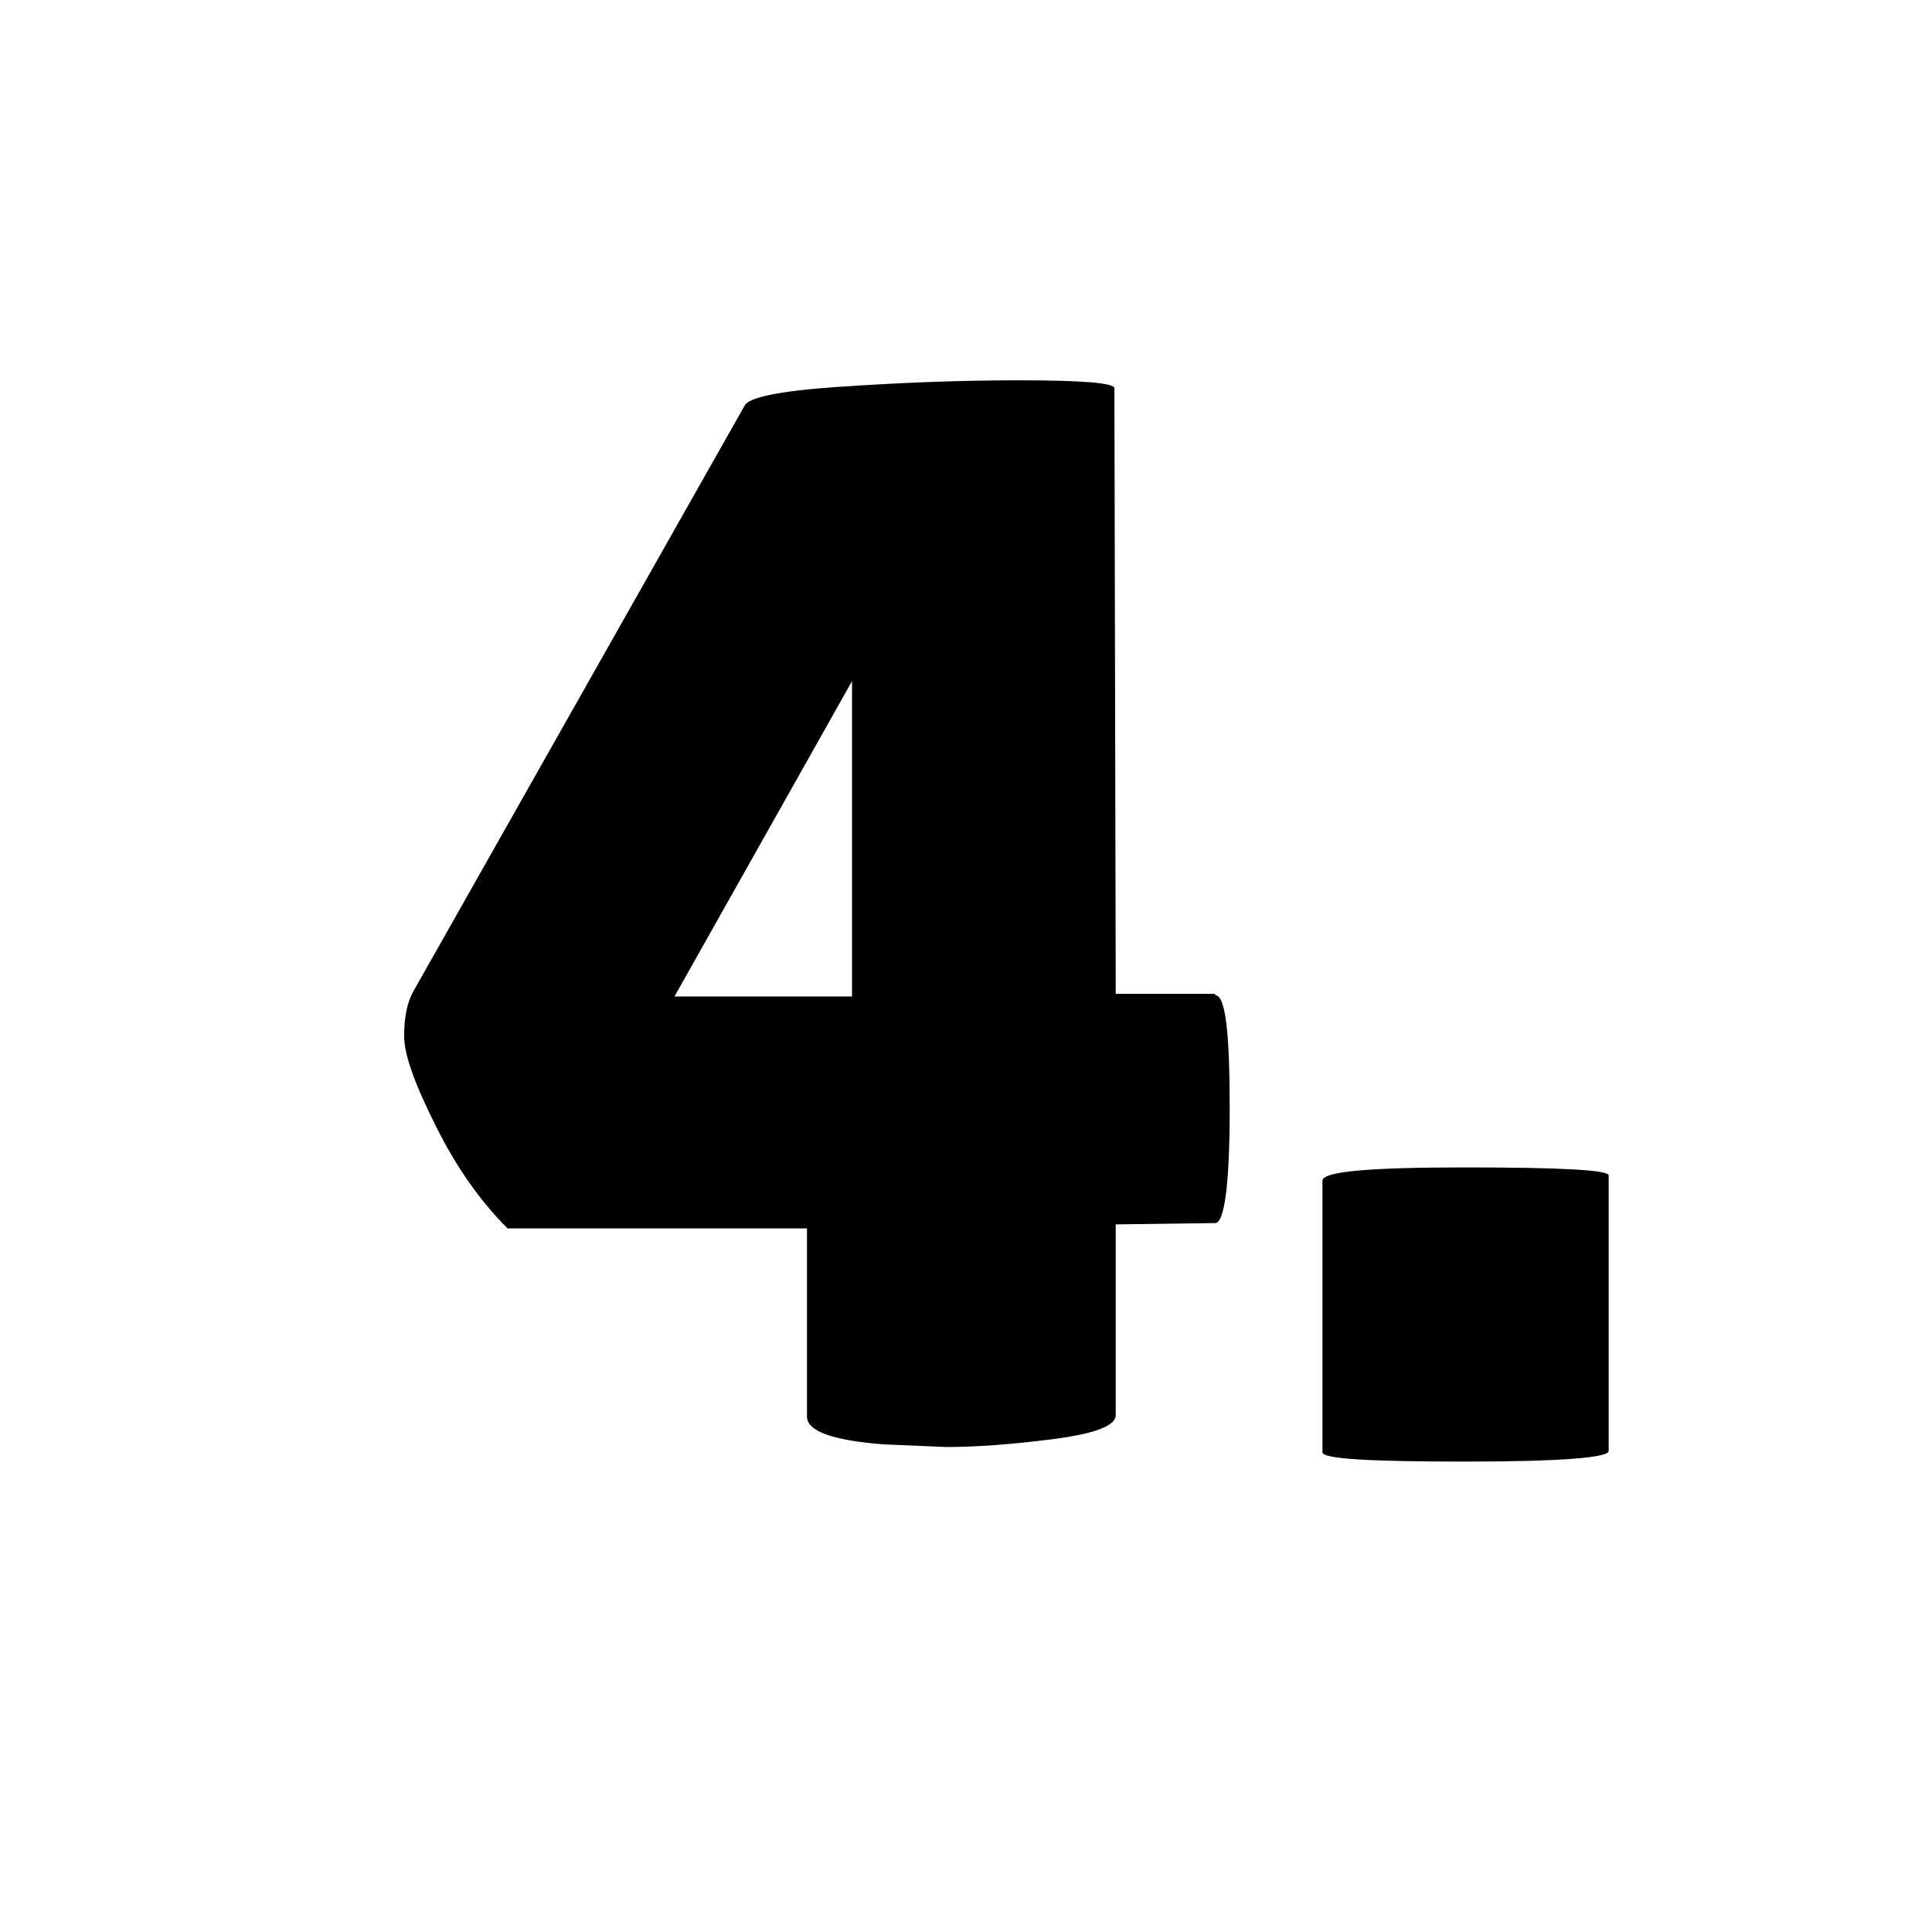 <?xml version="1.0" encoding="UTF-8"?> <svg xmlns="http://www.w3.org/2000/svg" xmlns:xlink="http://www.w3.org/1999/xlink" version="1.1" id="Слой_1" x="0px" y="0px" viewBox="0 0 145.8 145.8" style="enable-background:new 0 0 145.8 145.8;" xml:space="preserve"> <style type="text/css"> .st0{fill:url(#SVGID_1_);} .st1{fill:none;stroke:#71DEFF;stroke-width:4.881;stroke-miterlimit:10;} .st2{fill:url(#SVGID_00000000913120923365308260000010463227057214186427_);} .st3{fill-rule:evenodd;clip-rule:evenodd;} .st4{fill-rule:evenodd;clip-rule:evenodd;fill:#838587;} .st5{fill-rule:evenodd;clip-rule:evenodd;fill:#FFFFFF;} .st6{clip-path:url(#SVGID_00000130629141055544773600000007599228931377541012_);} .st7{clip-path:url(#SVGID_00000149357563693912015100000007265434865885342099_);} .st8{clip-path:url(#SVGID_00000075867413602075442310000008903103158245245588_);} .st9{clip-path:url(#SVGID_00000064314143378359207700000018274267085874550432_);} .st10{fill:#FFFFFF;} </style> <g> <linearGradient id="SVGID_1_" gradientUnits="userSpaceOnUse" x1="-4378.8" y1="2938.422" x2="-4378.8" y2="3483.322" gradientTransform="matrix(1 0 0 -1 0 4586.555)"> <stop offset="0.137" style="stop-color:#0C93EE"></stop> <stop offset="1" style="stop-color:#0969E7"></stop> </linearGradient> <path class="st0" d="M-4075.7,1648.1h-606.2c-17.2,0-31.1-13.9-31.1-31.1v-482.7c0-17.2,13.9-31.1,31.1-31.1h606.2 c17.2,0,31.1,13.9,31.1,31.1V1617C-4044.6,1634.1-4058.5,1648.1-4075.7,1648.1z"></path> <path class="st1" d="M-4075.7,1648.1h-606.2c-17.2,0-31.1-13.9-31.1-31.1v-482.7c0-17.2,13.9-31.1,31.1-31.1h606.2 c17.2,0,31.1,13.9,31.1,31.1V1617C-4044.6,1634.1-4058.5,1648.1-4075.7,1648.1z"></path> </g> <g id="STG-0000_x5F_Maps6_x5F_CannonClimb_x5F_4_x5F_CMYK.psd_00000004512203095179596470000015004691166159289277_"> <image style="overflow:visible;enable-background:new ;" width="3855" height="3853" id="STG-0000_x5F_Maps6_x5F_CannonClimb_x5F_4_x5F_CMYK_00000155825412174804016370000003724672312684571268_" transform="matrix(0.503 0 0 0.503 -1969.344 398.586)"> </image> </g> <linearGradient id="SVGID_00000106837412858657175310000007684290802897682583_" gradientUnits="userSpaceOnUse" x1="-1003.8" y1="3332.222" x2="-1003.8" y2="3881.522" gradientTransform="matrix(1 0 0 -1 0 4586.555)"> <stop offset="4.189944e-02" style="stop-color:#53C2E7;stop-opacity:0"></stop> <stop offset="1" style="stop-color:#19C2FF"></stop> </linearGradient> <polygon style="fill:url(#SVGID_00000106837412858657175310000007684290802897682583_);" points="-1963.8,705 -43.8,705 -43.8,1254.3 -1961.1,1254.3 "></polygon> <g> <g> <path class="st3" d="M1581.4,2377.2c0.4,10.4-1.2,21.9-5,34.3c-0.9,5.9-2.3,12-4.3,18.4c-17.5,56.3-83.8,71.2-134.7,55.5 c-9.2-2.8-18.7-5.7-27.7-9.1c-3-1.1-6.5-2.4-9.2-4.3c-4.4-3.1-7-7.6-7.4-12.7c-0.8-9,1.1-11.4-0.6-25.3c-0.3-2.2-0.1-4.5,0.4-6.9 l3.6-15.4c0.1-0.6,0.2-1.3,0.4-1.9l8.1-34.8c-5.8-6.1-10.5-13-13.6-20.5c-1.2-3-2.3-6.2-3.2-9.4l-8.2,18.5l5.3,66.3 c0.2,2.6-0.1,5.1-0.8,7.4c-3.6,11.6-3.4,31.1-6.4,42.2c-0.7,2.5-1.9,4.8-3.8,6.9c-3.2,3.7-7.4,5.8-12.3,6l-63.6,3.6 c-9.6,0.5-17.9-6.7-18.7-16.3l-6.9-89l-18.4-28.1l0.5,6.5c0.9,11.5,0.1,22.6-2.4,33.2c0.2,11.6-1.4,22.8-4.9,33.4 c-2.6,19.1-10.6,36.7-23.8,52.1c-18.4,21.5-42.4,33.6-70.7,35.6c-30,2.1-55.4-5.7-77.9-25.8c-9.4-8.4-16.9-18-22.5-28.4 c-22.4,59.5-79.7,100-144.7,100c-85.4,0-154.6-69.2-154.6-154.6c0-3.1,0.1-6.2,0.3-9.2c-0.4-5.6-0.7-11.2-0.7-16.8 c0-15.1,2.2-29.8,6.2-43.6c5-29.8,18.5-56.7,37.9-78.2c-2.1-3.3-3-7.4-2.5-11.6l1.7-14.2c-2-3.5-2.9-7.6-2.3-11.9l1.8-14.6 c-0.1-1.1,0-2.2,0.1-3.4l0.5-4c-3.8-3.5-7.1-7.6-9.6-12.1c-4.7-8.6-7.4-18.6-7.8-28.6c-0.7-18.1-1-40.7,2.4-58.4 c2.4-13.4,9.2-25.7,20.7-33.7c11.8-8.2,23.7-12.8,37-14.5c3.5-3.6,8.5-5.9,13.9-5.8l36,0.2c2.7,0,5.3,0.5,7.6,1.5 c3-2.7,6.9-4.4,11.2-4.8l41.6-3.8c3.3-3.8,8.1-6.3,13.5-6.6l36.8-2.3c6.1-0.4,11.5,1.8,15.6,6.3c4.1,4.5,5.7,10.1,4.8,16.1 l-1.3,7.7h32.9c5.3,0,10.2,2.2,13.7,5.7c3.5-4.3,8.8-7.1,14.8-7.2l35.7-0.6c2.7-5.3,7.7-9,13.9-10.1l41.7-7.2 c6-1,11.6,0.5,16.1,4.5l10.7,9.4l6.5-11.3c3-5.2,7.7-8.5,13.6-9.5l40.4-6.8c5.3-0.9,10.2,0.3,14.6,3.4c4.4,3.2,7,7.5,7.8,12.8 l0.2,1.4c19.9-5.2,40.3-9.8,60.3-14.2c19.2-4.3,38.8-2.1,52.9,10.5c0.1-0.2,0.2-0.3,0.3-0.5l1.5-9.3c1.4-9,8.6-15.7,17.8-16.3 l41.2-2.9c5.3-0.4,10.1,1.2,14.1,4.7s6.3,8,6.6,13.3l2,29.2l9.7-33.8c2.5-8.8,10.5-14.5,19.6-14l44.6,2.4c4-4,9.4-6,15.3-5.5 l36.1,3.1c5.9,0.5,10.8,3.3,14.3,8.2c3.4,4.9,4.4,10.5,2.8,16.2l-3.2,11.6c0,0.7-0.1,1.5-0.2,2.2c1.6,3.6,1.9,7.6,0.7,11.7 c-2.1,7.7-3.6,15.2-5.8,22.9c0.4,2.7,0.2,5.5-0.6,8.3l-3.2,11.2c0,0.8-0.1,1.7-0.2,2.6c1.6,3.7,1.9,7.7,0.7,11.8l-0.8,2.8 c2.7,4.7,3.3,10,1.6,15.3l-3,9.8c0,1.1,0,2.3-0.2,3.5c1.7,3.8,2.5,5.9,1.2,10.1l-3.1,10.1c0.1,2-0.8,6.2-1.5,8.3l-13.2,42.5 c-2.5,8-10,13.1-18.4,12.4l-4.5-0.4c0,0.7-0.1,1.5-0.3,2.3l-9.8,54.2C1579.5,2315.2,1589.4,2342,1581.4,2377.2L1581.4,2377.2z"></path> <path class="st4" d="M905.5,2086.5l-7,39.8l23.9-1.6l7.8,94.9l41.9-3.6l-7.7-94.1l24.8-1.7l7.6-46.3l-36.8,2.3l-0.8,5.5 L905.5,2086.5L905.5,2086.5z M850.9,2096.3l0.2-5l36,0.2l-3,44c0,0-12-4.3-26.1-4c-14.1,0.3-13.4,5.4-13.4,7.7 c0,2.2,5.1,5.6,17.3,7.2c12.2,1.6,35.5,5.4,42.4,25.7c3.3,9.7,3.3,20.3,1.2,29.5c-4.8,20.5-16.7,27.5-36,32.5 c-14.4,3.7-43.5,4-56.1-2.7l5-40.8c0,0,13.7,4.5,25.9,5.4c12.2,1,18.5-2.7,19.3-7.2c0.8-4.5-6.6-7.2-17.1-7.2s-33.9-4.8-43-21.3 c-9.1-16.5-7.5-41.4,8-52.1C826.7,2097.6,840.3,2096.3,850.9,2096.3L850.9,2096.3z M1006.8,2104l-9.5,37l9.7,1.7l-1.2,41.2 c-0.5,15.7,4.8,29.3,15.8,40.5c11.6,11.9,24.9,16.9,41.4,16.8c15.4-0.1,28.7-5.7,39.5-16.7c10.8-11,16.2-24.4,15.9-39.8l-1.2-82.8 l-40.8,0.6l-1.6,83c-0.1,3.5-1.4,6.5-3.9,9c-2.9,2.8-5.9,3.6-9.8,3.5c-6.9-0.2-12.4-5.7-12.4-12.6l-0.9-81.4H1006.8L1006.8,2104z M1129,2091.6l-3.8,42.1l8.9-0.8l14.5,91l42.1-5.5l-9.8-70.6l28.9,20.8l19.1-31.5l11.1,73.2l38.3-5.1l-20.4-134.5l-40.4,6.8 l-18.3,31.9l-28.5-25.1L1129,2091.6L1129,2091.6z M1277.9,2089.1l-1.3,41.2l10.2-1.3l22.1,91c0,0,43.4-9.8,75.3-17.9 c31.9-8.1,30.4-58.2,1.2-67.7c-2-0.6-3.8-1.2-5.6-1.8c2.6-4.1,5.1-8.7,6.9-13.7c6.1-17.2-1.4-54.7-45-45 C1298.2,2083.7,1277.9,2089.1,1277.9,2089.1L1277.9,2089.1z M1411.3,2058.7l-6.3,40.8l8.2,0.2l7,95.3l60.6-2.9l7.3-44.3l-29.2,2.2 l-6.3-94.2L1411.3,2058.7L1411.3,2058.7z M1502.1,2055.2l-11.4,39.7l7.8,1l-4.5,94.7l80.1,6.7l13.2-42.5l-48.7-3.4l0.5-9l40.3,2.8 l9.5-33.6l-47.8-3.4l0.5-8l43.1,2.5l13.2-47.6l-36.1-3.1l-3.6,6.2L1502.1,2055.2L1502.1,2055.2z M1327.7,2115.7l2.2,15.2 c0,0,8-2.3,15.6-4.9c7.6-2.6,4.2-15.5-5.2-13.4C1330,2114.9,1327.7,2115.7,1327.7,2115.7L1327.7,2115.7z M1336.2,2158.3l3.7,18 c0,0,7.7-2.7,15.1-5.8c7.4-3,2.7-18.5-6.5-15.9C1338.4,2157.4,1336.2,2158.3,1336.2,2158.3L1336.2,2158.3z"></path> <path class="st5" d="M1506.1,2038.9l-11.4,39.7l7.8,1l-4.5,94.7l80.1,6.7l13.2-42.5l-48.7-3.4l0.5-9l40.3,2.8l9.5-33.6l-47.8-3.4 l0.5-8l43.1,2.5l13.2-47.6l-36.1-3.1l-3.6,6.2L1506.1,2038.9L1506.1,2038.9z M909.5,2070.1l-7,39.8l23.9-1.6l7.8,94.9l41.9-3.6 l-7.7-94.1l24.8-1.7l7.6-46.3l-36.8,2.3l-0.8,5.5L909.5,2070.1L909.5,2070.1z M852.8,2078.3l0.2-5l36,0.2l-3,44c0,0-12-4.3-26.1-4 c-14.1,0.3-13.4,5.4-13.4,7.7c0,2.2,5.1,5.6,17.3,7.2s35.5,5.4,42.4,25.7c3.3,9.7,3.3,20.3,1.2,29.5c-4.8,20.5-16.7,27.5-36,32.5 c-14.4,3.7-43.5,4-56.1-2.7l5-40.8c0,0,13.7,4.5,25.9,5.4c12.2,1,18.5-2.7,19.3-7.2s-6.6-7.2-17.1-7.2c-10.6,0-33.9-4.8-43-21.3 c-9.1-16.5-7.5-41.4,8-52.1C828.6,2079.6,842.2,2078.3,852.8,2078.3L852.8,2078.3z M1010.8,2087.7l-9.5,37l9.7,1.7l-1.2,41.2 c-0.5,15.7,4.8,29.3,15.8,40.5c11.6,11.9,24.9,16.9,41.4,16.8c15.4-0.1,28.7-5.7,39.5-16.7c10.8-11,16.2-24.4,15.9-39.8l-1.2-82.8 l-40.8,0.6l-1.6,83c-0.1,3.5-1.4,6.5-3.9,9c-2.9,2.8-5.9,3.6-9.8,3.5c-6.9-0.2-12.4-5.7-12.4-12.6l-0.9-81.4H1010.8L1010.8,2087.7 z M1132.9,2075.3l-3.8,42.1l8.9-0.8l14.5,91l42.1-5.5l-9.8-70.6l28.9,20.8l19.1-31.5l11.1,73.2l38.3-5.1l-20.4-134.5l-40.4,6.8 l-18.3,31.9l-28.5-25.1L1132.9,2075.3L1132.9,2075.3z M1281.8,2072.8l-1.3,41.2l10.2-1.3l22.1,91c0,0,43.4-9.8,75.3-17.9 c31.9-8.1,30.4-58.2,1.2-67.7c-2-0.6-3.8-1.2-5.6-1.8c2.6-4.1,5.1-8.7,6.9-13.7c6.1-17.2-1.4-54.7-45-45 C1302.2,2067.3,1281.8,2072.8,1281.8,2072.8L1281.8,2072.8z M1331.6,2099.4l2.2,15.2c0,0,8-2.3,15.6-4.9 c7.6-2.6,4.2-15.5-5.2-13.4C1333.9,2098.6,1331.6,2099.4,1331.6,2099.4L1331.6,2099.4z M1340.2,2142l3.7,18c0,0,7.7-2.7,15.1-5.8 c7.4-3,2.7-18.5-6.5-15.9C1342.4,2141,1340.2,2142,1340.2,2142L1340.2,2142z M1415.2,2042.3l-6.3,40.8l8.2,0.2l7,95.3l60.6-2.9 l7.3-44.3l-29.2,2.2l-6.3-94.2L1415.2,2042.3L1415.2,2042.3z"></path> <g> <g> <defs> <path id="SVGID_00000143597865687048893300000013086940388372978845_" d="M909.3,2251.7c18.5,0,40.7,7.1,57.7,18.7l6.2-3.5 l50.3,37.7l-66,53.1c-4.7-6.1-28.7-22-48.2-22c-29.9,0-54.1,24.2-54.1,54.1c0,29.9,24.2,54.1,54.1,54.1 c13.4,0,25.7-4.9,35.1-13l-43.5-7.5l27.2-63.3l119,19.1c-0.4,11.6-2.4,31.4-4.5,40.5c-14.2,60.5-68.5,105.6-133.3,105.6 c-75.6,0-136.9-61.3-136.9-136.9C772.4,2313,833.7,2251.7,909.3,2251.7L909.3,2251.7z M1491.3,2232.3l1.1-7.5l54,6.3l-12,66.4 c0,0-17.3-8.6-38.5-10.4c-21.2-1.9-21.1,6-21.5,9.4c-0.4,3.4,6.7,9.4,24.7,13.8c47.2,11.7,72.6,38.6,57,88.4 c-14.7,47.2-71.9,56.4-112.6,43.9c-28.9-8.9-31.9-10.9-31.9-10.9l14.3-61.2c0,0,19.9,9.1,38,12.6s28.3-1,30.3-7.7 s-8.6-12-24.5-13.8s-50.1-13-61-39.6c-10.9-26.6-4.3-64.3,20.8-78C1454.8,2230.2,1475.4,2230.5,1491.3,2232.3L1491.3,2232.3z M1293.5,2243.9l-73.6,5.9l71.4,109.2l7.3,93.5l63.6-3.6l-7.6-94.6l52.4-118.7l-70.8,5l-18.9,46.7L1293.5,2243.9L1293.5,2243.9 z M1053.3,2272.5l-10.5,60.1l14.9,0.5l2.1,57.1l0.3,8.3c0.9,23.9,10.4,44.1,28.2,60.1c18.9,17,39.7,23.1,64.8,21.4 c23.5-1.7,43.1-11.6,58.5-29.5c15.3-17.9,22.1-38.8,20.2-62.3l-10.6-130.1l-62.1,5.2l6.2,130.6c0.3,5.4-1.4,10.1-5.1,14.1 c-4.1,4.5-8.6,6.1-14.6,6.4c-10.5,0.4-19.4-7.5-20.2-17.9l-9.9-128.2L1053.3,2272.5L1053.3,2272.5z"></path> </defs> <clipPath id="SVGID_00000018195892826091013340000012869526078921197446_"> <use xlink:href="#SVGID_00000143597865687048893300000013086940388372978845_" style="overflow:visible;"></use> </clipPath> <g style="clip-path:url(#SVGID_00000018195892826091013340000012869526078921197446_);"> <g> <defs> <rect id="SVGID_00000141417178630509766810000013339560397439076788_" x="772.4" y="2224.7" width="799.3" height="300.8"></rect> </defs> <clipPath id="SVGID_00000170977355914272777200000017227541199723058080_"> <use xlink:href="#SVGID_00000141417178630509766810000013339560397439076788_" style="overflow:visible;"></use> </clipPath> <g style="clip-path:url(#SVGID_00000170977355914272777200000017227541199723058080_);"> <image style="overflow:visible;enable-background:new ;" width="416" height="159" transform="matrix(1.944 0 0 -1.944 769.661 2531.287)"> </image> </g> </g> </g> </g> </g> <g> <g> <defs> <path id="SVGID_00000111898610163025768410000007679728668893072265_" d="M913.3,2234.3c18.5,0,40.7,7.1,57.7,18.7l6.2-3.5 l50.3,37.7l-66,53.1c-4.7-6.1-28.7-22-48.2-22c-29.9,0-54.1,24.2-54.1,54.1s24.2,54.1,54.1,54.1c13.4,0,25.7-4.9,35.1-13 l-43.5-7.5l27.2-63.3l119,19.1c-0.4,11.6-2.4,31.4-4.5,40.5c-14.2,60.5-68.5,105.6-133.3,105.6c-75.6,0-136.9-61.3-136.9-136.9 C776.3,2295.6,837.6,2234.3,913.3,2234.3L913.3,2234.3z M1495.2,2214.9l1.1-7.5l54,6.3l-12,66.4c0,0-17.3-8.6-38.5-10.4 c-21.2-1.9-21.1,6-21.5,9.4c-0.4,3.4,6.7,9.4,24.7,13.8c47.2,11.7,72.6,38.6,57,88.4c-14.7,47.2-71.9,56.4-112.6,43.9 c-28.9-8.9-31.9-10.9-31.9-10.9l14.3-61.2c0,0,19.9,9.1,38,12.6s28.3-1,30.3-7.7c2-6.7-8.6-12-24.5-13.8s-50.1-13-61-39.6 c-10.9-26.6-4.3-64.3,20.8-78C1458.7,2212.8,1479.4,2213.1,1495.2,2214.9L1495.2,2214.9z M1297.5,2226.5l-73.6,5.9l71.4,109.2 l7.3,93.5l63.6-3.6l-7.6-94.6l52.4-118.7l-70.8,5l-18.8,46.8L1297.5,2226.5L1297.5,2226.5z M1057.3,2255.1l-10.5,60.1l14.9,0.5 l2.1,57.1l0.3,8.3c0.9,23.9,10.4,44.1,28.2,60.1c18.9,17,39.7,23.1,64.8,21.4c23.5-1.7,43.1-11.6,58.5-29.5 c15.3-17.9,22.1-38.8,20.2-62.3l-9-110.4l-0.9-11.1l-0.7-8.7l-62.1,5.2l6.2,130.6c0.3,5.4-1.4,10.1-5.1,14.1 c-4.1,4.5-8.6,6.1-14.6,6.4c-10.5,0.4-19.4-7.5-20.2-17.9l-9.9-127.9L1057.3,2255.1L1057.3,2255.1z"></path> </defs> <clipPath id="SVGID_00000109029587930287346060000003791358855115360938_"> <use xlink:href="#SVGID_00000111898610163025768410000007679728668893072265_" style="overflow:visible;"></use> </clipPath> <g style="clip-path:url(#SVGID_00000109029587930287346060000003791358855115360938_);"> <g> <defs> <rect id="SVGID_00000178923520144708009940000006590844640297027497_" x="776.3" y="2207.4" width="799.3" height="300.8"></rect> </defs> <clipPath id="SVGID_00000114058882229958283290000018037339193314436265_"> <use xlink:href="#SVGID_00000178923520144708009940000006590844640297027497_" style="overflow:visible;"></use> </clipPath> <g style="clip-path:url(#SVGID_00000114058882229958283290000018037339193314436265_);"> <image style="overflow:visible;enable-background:new ;" width="416" height="160" transform="matrix(1.944 0 0 -1.944 773.686 2514.407)"> </image> </g> </g> </g> </g> </g> </g> <g> <path d="M1650.8,2032.8h-7.2v19h-6.2v-19h-7v-5h13.1h7.2L1650.8,2032.8L1650.8,2032.8z"></path> <path d="M1678.9,2051.9h-6.2v-4.6l0.6-12.2l-5.5,16.7h-4l-5.5-16.7l0.6,12.2v4.5h-6.2v-24h5.2h2.9l5,15.9l5-15.9h8.1 L1678.9,2051.9L1678.9,2051.9z"></path> </g> </g> <rect x="1699.6" y="322.7" class="st10" width="467.6" height="113.8"></rect> <g> <circle class="st10" cx="72.9" cy="-463.1" r="72.9"></circle> <g> <g> <path d="M80.9-428.8c0,1.3-3.9,1.9-11.6,1.9c-7.7,0-11.6-0.6-11.6-1.9V-485l-12.3,0.1c-2.3,0-3.4-3.6-3.4-10.9 c0-2.5,0.2-4.9,0.7-7.3c0.5-2.4,1.3-3.5,2.6-3.5h31.2c1.3,0,2.3,0.3,3.1,0.9c0.8,0.6,1.2,1.3,1.2,2.1V-428.8z"></path> <path d="M110.4-426.5c0,0.5-3.6,0.8-10.8,0.8c-7.2,0-10.8-0.2-10.8-0.7v-20.5c0-0.7,3.6-1,10.8-1c7.2,0,10.8,0.2,10.8,0.6V-426.5 z"></path> </g> </g> </g> <g> <circle class="st10" cx="72.9" cy="-284.4" r="72.9"></circle> <g> <g> <path d="M82.9-248.2H45.1c-2.7,0-4.5-2.6-5.6-7.8c-0.5-2.8-0.8-4.9-0.8-6.4c0-1.4,0.2-2.4,0.7-2.9c17-17.6,25.5-29.5,25.5-35.8 c0-2.1-0.6-3.7-1.7-4.8c-1.1-1.1-2.9-1.6-5.2-1.6c-2.4,0-4.8,0.5-7.2,1.4c-2.4,0.9-4.3,1.9-5.6,3c-3-3.6-5-7.3-6.2-11.3 c-0.4-1.3-0.6-2.5-0.6-3.6c0-1.1,0.2-2.1,0.6-3.1c0.6-2,3.4-3.8,8.5-5.6c5.1-1.7,10.4-2.6,16-2.6c17,0,25.5,7.6,25.5,22.7 c0,6.7-2.3,13.5-6.8,20.3c-4.6,6.9-9.9,12.8-16,17.8l23-0.9c0.4,4,0.6,7.5,0.6,10.5c0,3-0.6,5.5-1.8,7.5 C86.8-249.2,85.1-248.2,82.9-248.2z"></path> <path d="M117.2-247.8c0,0.5-3.6,0.8-10.8,0.8c-7.2,0-10.8-0.2-10.8-0.7v-20.5c0-0.7,3.6-1,10.8-1c7.2,0,10.8,0.2,10.8,0.6V-247.8 z"></path> </g> </g> </g> <g> <circle class="st10" cx="72.9" cy="-105.8" r="72.9"></circle> <g> <g> <path d="M35.7-77c0-2.1,0.5-4.5,1.6-7.2c1.1-2.7,2.1-4.9,3.1-6.5c1-1.6,1.6-2.5,1.7-2.5c4.4,2.7,9,4,13.9,4c3,0,5.5-0.6,7.4-1.8 c1.9-1.2,2.8-2.9,2.8-5.1s-0.9-3.6-2.6-4.2c-1.7-0.6-4.4-1-8.2-1.3h-4.1c-0.9,0-1.8-1.1-2.6-3.4c-0.8-2.2-1.2-4.4-1.2-6.6 c0-3.6,1.1-5.4,3.2-5.5l3.3-0.1c2.1,0,4.2-0.6,6.4-1.8c2.2-1.2,3.4-2.7,3.4-4.5c0-3.2-2.9-4.8-8.6-4.8c-4.3,0-8.4,0.8-12.3,2.5 c-3.4-6.2-5.1-11-5.1-14.4c0-3.5,2.4-6.1,7.2-7.8c4.8-1.7,10.9-2.6,18.2-2.6s13,1.5,17.1,4.6c4.1,3,6.2,7.2,6.2,12.4 c0,9.2-4,16.3-11.9,21.2c9.6,3.9,14.4,10.5,14.4,19.7c0,7.2-2.5,13.1-7.6,17.5c-5.1,4.4-12.4,6.7-21.9,6.7 c-6,0-11.5-0.9-16.4-2.6C38.1-72.6,35.7-74.7,35.7-77z"></path> <path d="M117.4-69.2c0,0.5-3.6,0.8-10.8,0.8c-7.2,0-10.8-0.2-10.8-0.7v-20.5c0-0.7,3.6-1,10.8-1c7.2,0,10.8,0.2,10.8,0.6V-69.2z"></path> </g> </g> </g> <g> <circle class="st10" cx="72.9" cy="72.9" r="72.9"></circle> <g> <g> <path d="M91.7,75.1c0.8,0,1.1,2.9,1.1,8.6s-0.4,8.6-1.1,8.6l-7.5,0.1v14.4c0,0.8-1.6,1.4-4.7,1.8c-3.1,0.4-5.8,0.6-8.1,0.6 l-4.7-0.2c-3.9-0.3-5.8-1-5.8-2.1V92.7H38.3c-2-2-3.8-4.5-5.4-7.7c-1.6-3.2-2.4-5.4-2.4-6.8c0-1.4,0.2-2.5,0.7-3.4l25-44.2 c0.3-0.6,2.6-1.1,7-1.4c4.4-0.3,8.9-0.5,13.7-0.5s7.2,0.2,7.2,0.6l0.1,45.7H91.7z M64.3,75.2V51.4L50.9,75.2H64.3z"></path> <path d="M121.4,109.5c0,0.5-3.6,0.8-10.8,0.8c-7.2,0-10.8-0.2-10.8-0.7V89.1c0-0.7,3.6-1,10.8-1c7.2,0,10.8,0.2,10.8,0.6V109.5z"></path> </g> </g> </g> <g> <circle class="st10" cx="72.9" cy="260.9" r="72.9"></circle> <g> <g> <path d="M82.3,217.4c1.4,0,2.2,3.2,2.2,9.5c0,2-0.2,4.3-0.5,7c-0.3,2.7-1,4-1.9,4H59.8l-0.1,8.3h3.8c8.1,0,14.2,2.4,18.2,7.1 c4,4.7,6,10.9,6,18.7s-2.7,14.1-8.2,19s-12.5,7.4-21.1,7.4c-8.6,0-14.9-1.2-18.8-3.6c-0.6-1-0.9-2.5-0.9-4.6 c0-2.1,0.3-5.1,0.9-8.9c0.6-3.8,1.4-5.8,2.5-5.8c0.1,0,0.3,0.2,0.7,0.5c5.4,2.2,9.5,3.3,12.4,3.3c2.8,0,5.2-0.8,7.1-2.3 c1.9-1.6,2.8-3.6,2.8-6c0-6.1-3.3-9.1-9.8-9.1l-9.8,0.1c-0.8,0.2-1.5-0.2-2.3-1c-0.8-0.8-1.1-1.8-1.1-3.1V222 c0-3.1,1.1-4.7,3.4-4.7H82.3z"></path> <path d="M117.2,297.5c0,0.5-3.6,0.8-10.8,0.8c-7.2,0-10.8-0.2-10.8-0.7v-20.5c0-0.7,3.6-1,10.8-1c7.2,0,10.8,0.2,10.8,0.6V297.5z "></path> </g> </g> </g> </svg> 